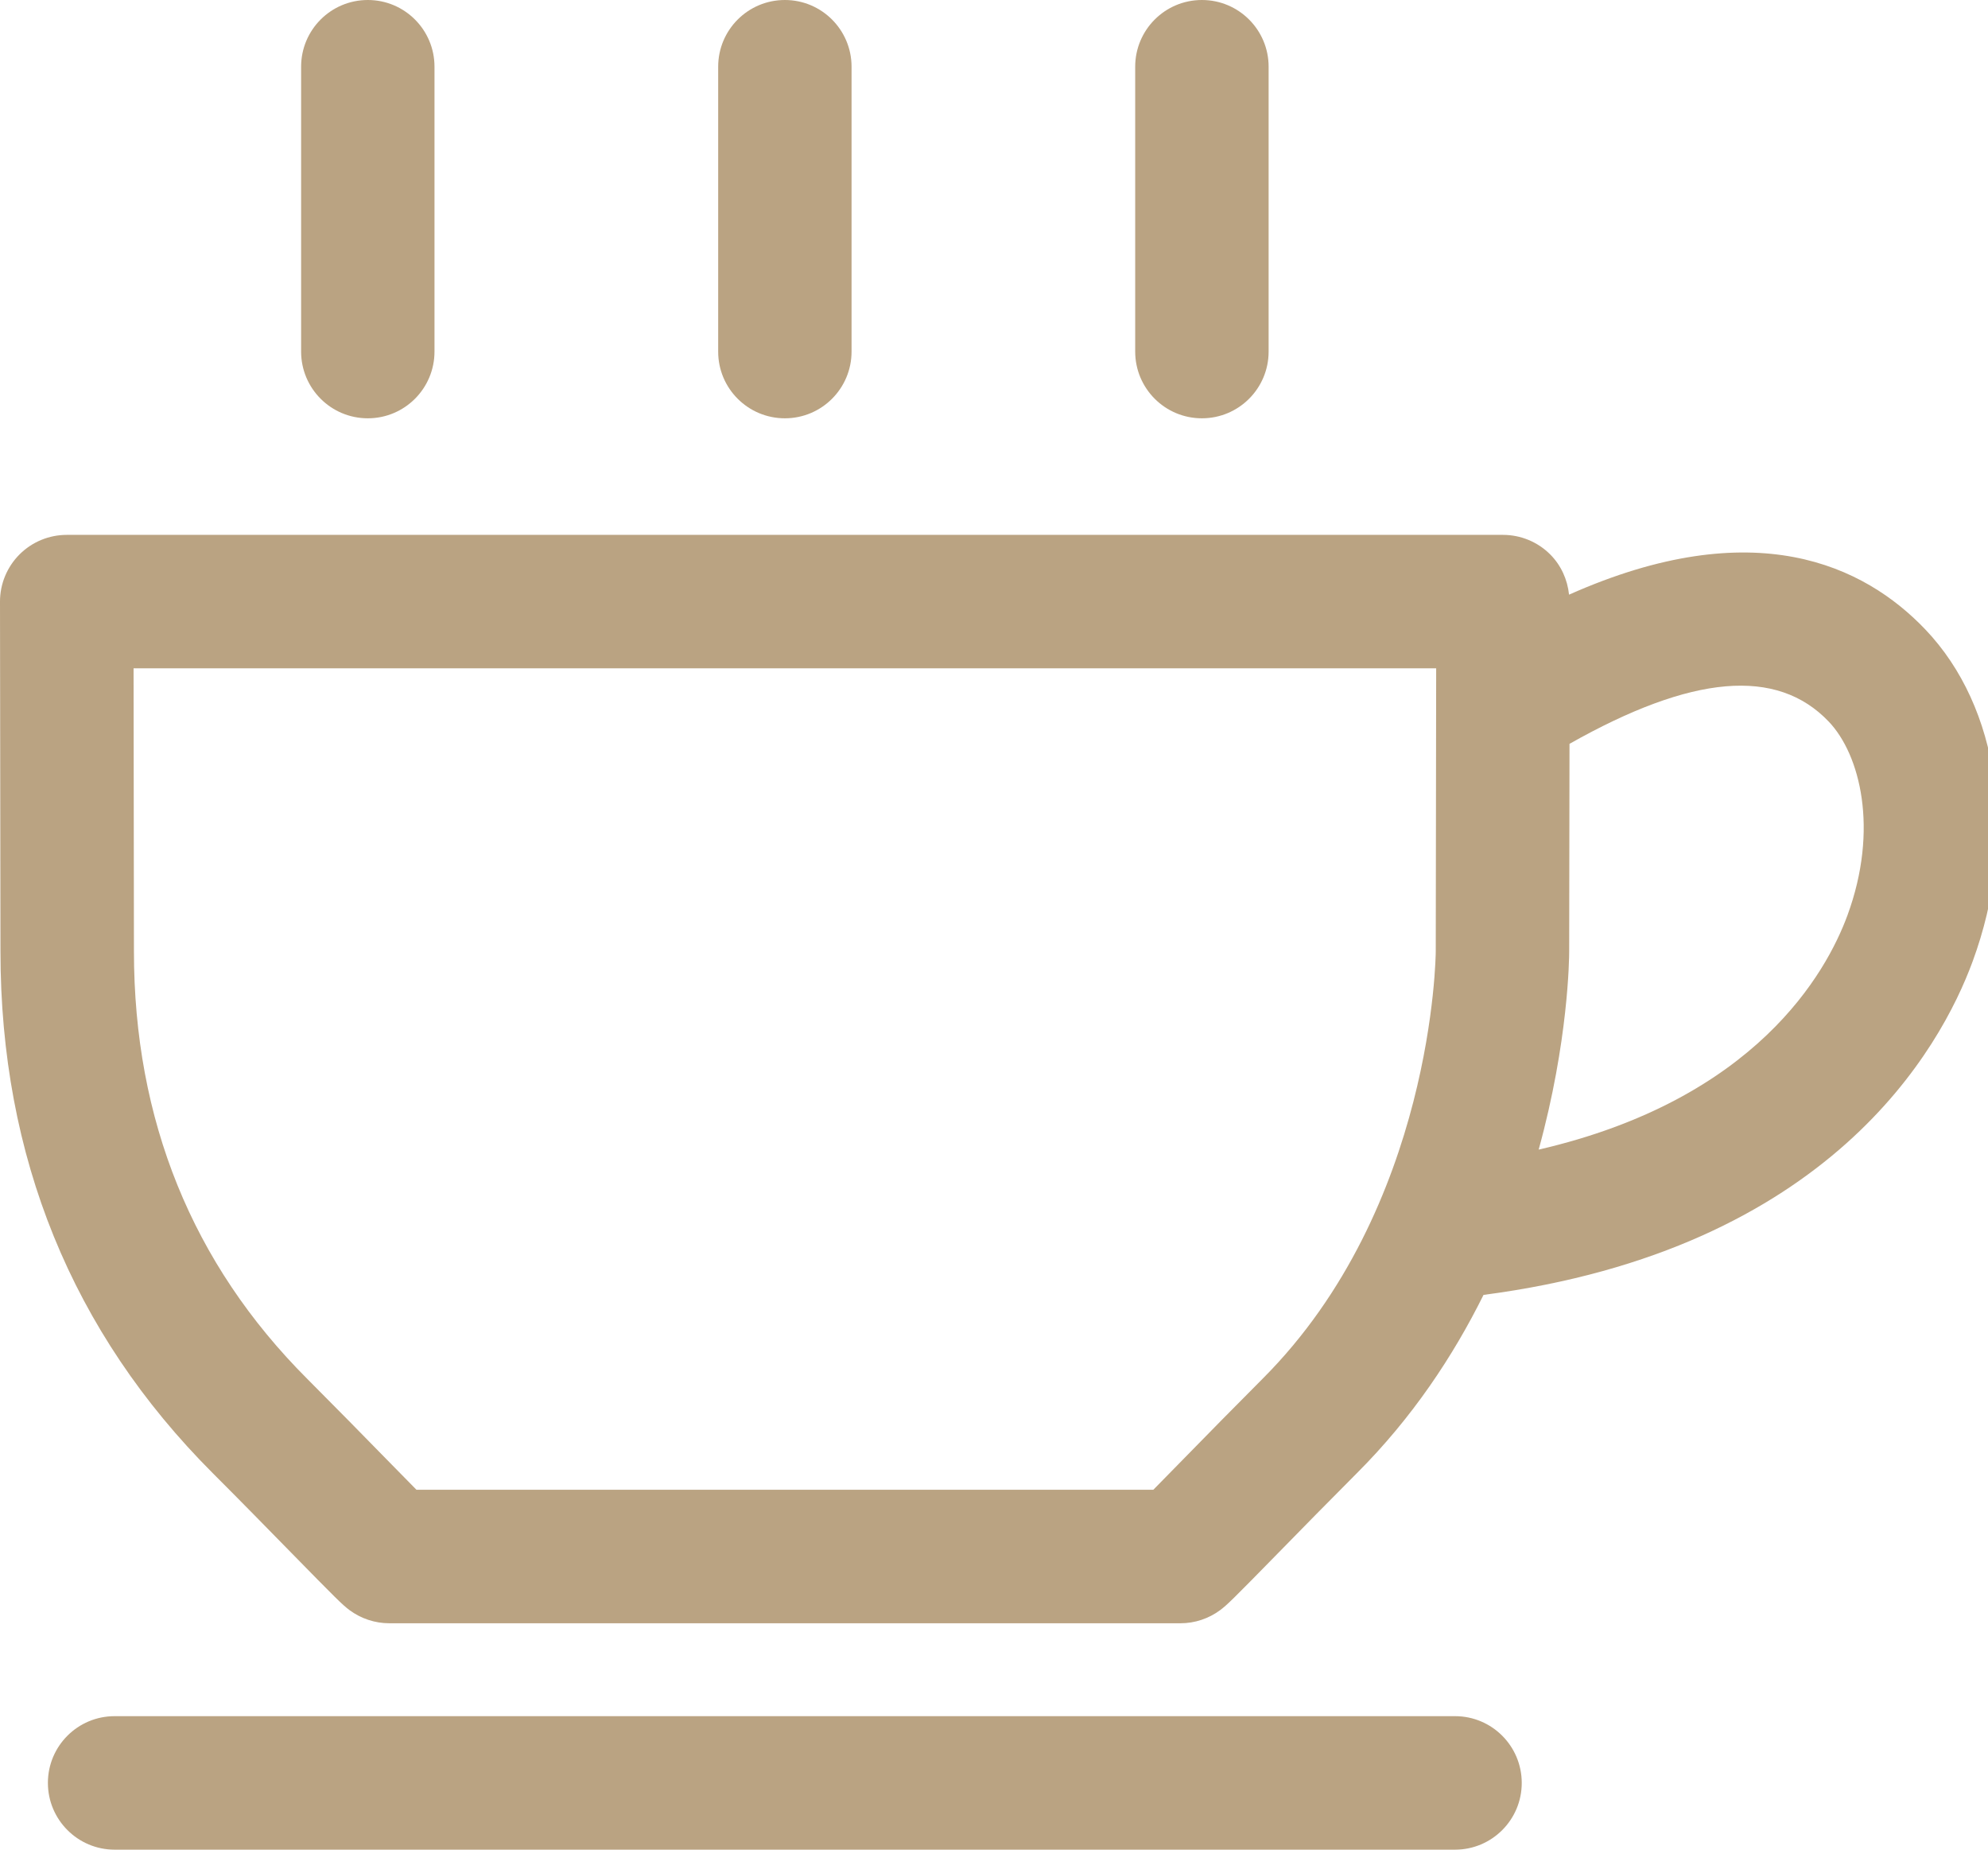 <?xml version="1.0" encoding="utf-8"?>
<!-- Generator: Adobe Illustrator 13.0.0, SVG Export Plug-In  -->
<!DOCTYPE svg PUBLIC "-//W3C//DTD SVG 1.1//EN" "http://www.w3.org/Graphics/SVG/1.1/DTD/svg11.dtd">
<svg version="1.1"
	 xmlns="http://www.w3.org/2000/svg" xmlns:xlink="http://www.w3.org/1999/xlink" xmlns:a="http://ns.adobe.com/AdobeSVGViewerExtensions/3.0/"
	 x="0px" y="0px" width="43px" height="40px" viewBox="0 0 43 40" enable-background="new 0 0 43 40" xml:space="preserve">
<defs>
</defs>
<path fill="#BAA382" d="M39.959,19.797c-0.456,1.238-1.979,3.98-6.678,5.064c0.645-2.339,0.66-4.146,0.66-4.286l0.007-4.489
	c2.651-1.499,4.486-1.657,5.607-0.481C40.231,16.313,40.646,17.928,39.959,19.797z M31.055,20.573c0,0.055-0.043,5.541-3.747,9.245
	c-0.602,0.603-1.206,1.219-1.7,1.724c-0.227,0.231-0.47,0.48-0.662,0.675H9.008c-0.192-0.195-0.436-0.442-0.662-0.674
	c-0.494-0.505-1.099-1.122-1.701-1.725c-2.487-2.487-3.748-5.598-3.748-9.247l-0.008-6.118h28.175L31.055,20.573z M41.644,13.612
	c-1.32-1.384-3.696-2.537-7.706-0.752c-0.034-0.327-0.173-0.635-0.407-0.87c-0.271-0.271-0.638-0.423-1.021-0.423H1.443
	c-0.383,0-0.75,0.152-1.021,0.423C0.151,12.262-0.001,12.629,0,13.012l0.01,7.561c0,4.441,1.546,8.238,4.593,11.286
	c0.596,0.595,1.192,1.205,1.681,1.704c1.003,1.024,1.122,1.141,1.275,1.256c0.25,0.185,0.552,0.285,0.862,0.285h17.111
	c0.311,0,0.612-0.1,0.862-0.286c0.153-0.115,0.272-0.232,1.275-1.256c0.488-0.499,1.085-1.108,1.679-1.703
	c1.201-1.2,2.085-2.536,2.74-3.856c7.5-0.983,9.893-5.345,10.579-7.21C43.653,18.115,43.251,15.297,41.644,13.612z M31.473,37.113
	H2.479c-0.797,0-1.443,0.646-1.443,1.443S1.683,40,2.479,40h28.993c0.797,0,1.443-0.646,1.443-1.443S32.27,37.113,31.473,37.113z
	 M7.956,9.046c0.797,0,1.442-0.646,1.442-1.443v-6.16C9.398,0.646,8.753,0,7.956,0C7.158,0,6.513,0.646,6.513,1.443v6.16
	C6.513,8.4,7.158,9.046,7.956,9.046z M16.977,9.046c0.797,0,1.442-0.646,1.442-1.443v-6.16C18.419,0.646,17.773,0,16.977,0
	c-0.798,0-1.443,0.646-1.443,1.443v6.16C15.533,8.4,16.179,9.046,16.977,9.046z M25.997,9.046c0.797,0,1.443-0.646,1.443-1.443
	v-6.16C27.44,0.646,26.794,0,25.997,0c-0.798,0-1.443,0.646-1.443,1.443v6.16C24.554,8.4,25.199,9.046,25.997,9.046z"/>
</svg>
